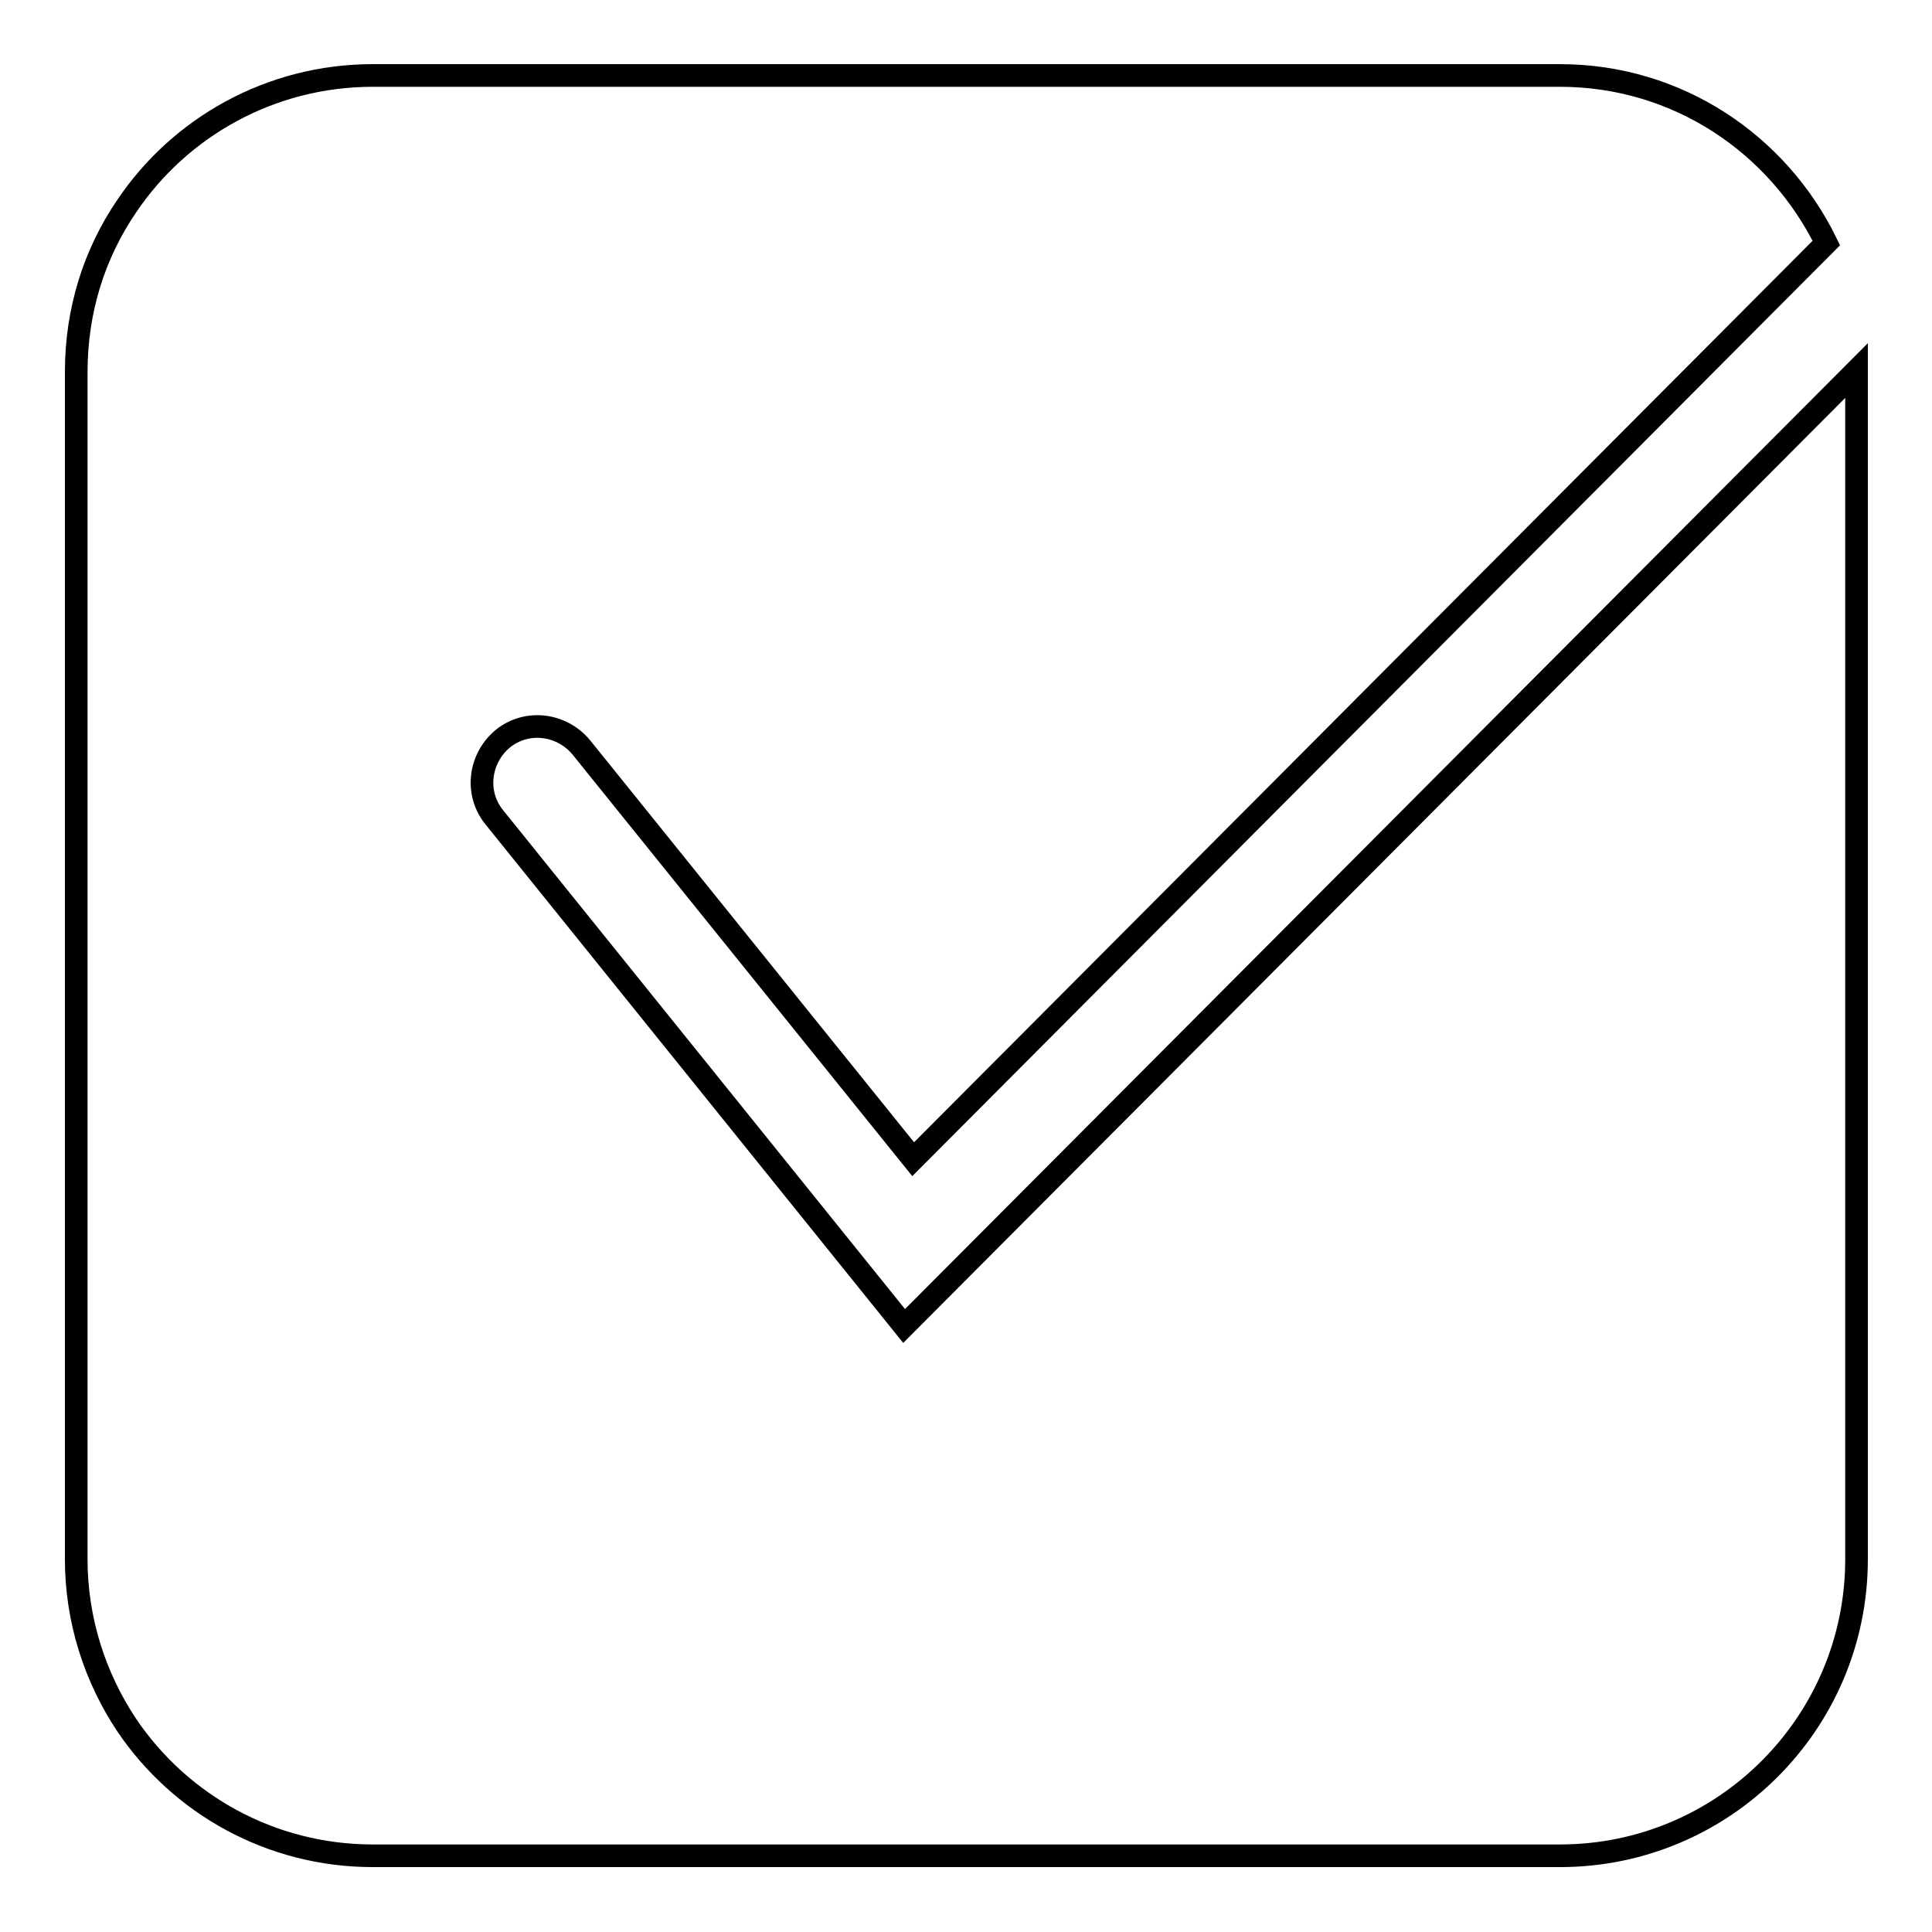 <?xml version="1.0" encoding="utf-8"?>
<!-- Svg Vector Icons : http://www.onlinewebfonts.com/icon -->
<!DOCTYPE svg PUBLIC "-//W3C//DTD SVG 1.1//EN" "http://www.w3.org/Graphics/SVG/1.1/DTD/svg11.dtd">
<svg version="1.1" xmlns="http://www.w3.org/2000/svg" xmlns:xlink="http://www.w3.org/1999/xlink" x="0px" y="0px" viewBox="0 0 256 256" enable-background="new 0 0 256 256" xml:space="preserve">
<g><g><path stroke-width="3" fill-opacity="0" stroke="#000000"  d="M119.8,175.7l-54.3-67.4c-2.6-3.2-2-7.8,1.1-10.4c3.2-2.6,7.8-2,10.4,1.1l44,54.6L242,32.2C235.6,19.1,222.3,10,206.7,10h-51.2H49.4c-13.6,0-25.6,6.9-32.6,17.3c-4.3,6.3-6.7,13.8-6.7,22l0,0v157.3c0,8.1,2.5,15.7,6.7,22c7.1,10.5,19.1,17.3,32.6,17.3h106.1h51.2c21.7,0,39.3-17.6,39.3-39.3v-62.3v-32.8V49.3c0-0.1,0-0.1,0-0.2L119.8,175.7z"/></g></g>
</svg>
